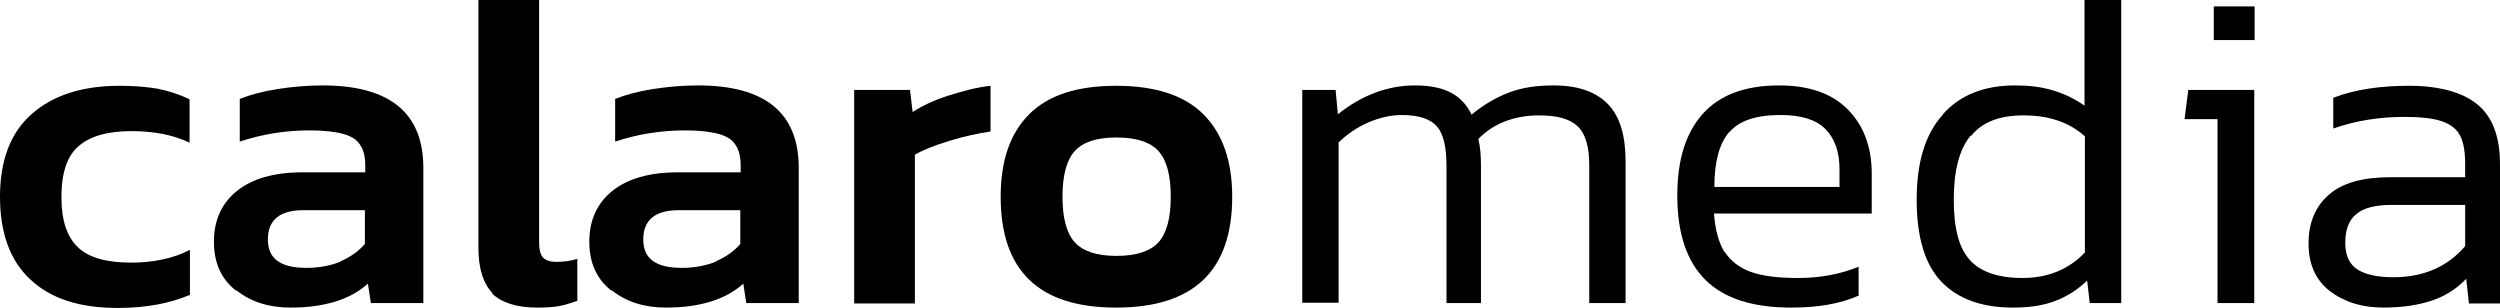 <?xml version="1.0" encoding="UTF-8"?>
<svg id="Ebene_2" data-name="Ebene 2" xmlns="http://www.w3.org/2000/svg" viewBox="0 0 66.73 8.21">
  <g id="Ebene_1-2" data-name="Ebene 1">
    <g>
      <path d="M.81,7.46c-.54-.5-.81-1.24-.81-2.21s.28-1.71.85-2.21c.57-.5,1.35-.75,2.34-.75.4,0,.74.03,1.03.08.29.06.57.15.84.28v1.16c-.43-.21-.95-.31-1.55-.31-.63,0-1.1.13-1.41.4-.31.26-.46.72-.46,1.36s.15,1.06.44,1.34c.29.28.77.41,1.42.41.59,0,1.12-.11,1.57-.34v1.2c-.54.23-1.18.35-1.93.35-1.02,0-1.79-.25-2.33-.76Z"/>
      <path d="M6.29,7.75c-.39-.31-.58-.74-.58-1.3s.2-1.02.61-1.35.99-.5,1.75-.5h1.68v-.16c0-.24-.04-.43-.13-.56-.08-.14-.23-.24-.44-.3-.21-.06-.51-.1-.91-.1-.65,0-1.27.1-1.87.3v-1.14c.28-.11.61-.2.99-.26.38-.06.79-.1,1.22-.1,1.79,0,2.69.73,2.69,2.2v3.61h-1.4l-.08-.52c-.46.42-1.15.64-2.06.64-.58,0-1.06-.15-1.45-.46ZM9.1,6.97c.27-.12.48-.27.64-.46v-.9h-1.64c-.63,0-.95.26-.95.78s.34.76,1.03.76c.34,0,.65-.06.92-.17Z"/>
      <path d="M13.15,7.83c-.25-.26-.38-.66-.38-1.22V0h1.62v6.47c0,.2.04.34.11.41s.19.11.35.11c.21,0,.4-.03.56-.08v1.12c-.17.06-.33.11-.49.14-.16.03-.35.04-.58.04-.55,0-.95-.13-1.21-.38Z"/>
      <path d="M16.31,7.75c-.39-.31-.58-.74-.58-1.3s.2-1.02.61-1.35.99-.5,1.75-.5h1.68v-.16c0-.24-.04-.43-.13-.56-.08-.14-.23-.24-.44-.3-.21-.06-.51-.1-.91-.1-.65,0-1.27.1-1.87.3v-1.14c.28-.11.61-.2.99-.26.38-.06.79-.1,1.22-.1,1.79,0,2.69.73,2.69,2.2v3.61h-1.4l-.08-.52c-.46.42-1.15.64-2.06.64-.58,0-1.06-.15-1.45-.46ZM19.12,6.97c.27-.12.48-.27.64-.46v-.9h-1.64c-.63,0-.95.26-.95.78s.34.76,1.03.76c.34,0,.65-.06.92-.17Z"/>
      <path d="M22.79,2.4h1.5l.07.59c.26-.17.58-.32.96-.44s.75-.22,1.12-.26v1.22c-.34.05-.71.13-1.1.25-.39.12-.7.24-.92.37v3.97h-1.62V2.4Z"/>
      <path d="M26.71,5.25c0-.96.25-1.69.76-2.2.51-.51,1.28-.76,2.32-.76s1.82.25,2.33.76.77,1.24.77,2.2c0,1.98-1.03,2.96-3.1,2.96s-3.08-.99-3.08-2.96ZM30.92,6.47c.22-.24.33-.65.33-1.22s-.11-.98-.33-1.22c-.22-.24-.59-.36-1.12-.36s-.89.12-1.11.36c-.22.24-.33.65-.33,1.22s.11.98.33,1.22c.22.24.59.36,1.11.36s.9-.12,1.12-.36Z"/>
    </g>
    <g>
      <path d="M42.42,8.09v-3.68c0-.5-.1-.84-.31-1.04-.21-.2-.55-.29-1.03-.29-.32,0-.62.05-.91.16-.28.11-.52.27-.71.47.05.2.07.43.07.7v3.68h-.92v-3.66c0-.5-.08-.85-.25-1.05s-.48-.31-.94-.31c-.3,0-.6.07-.9.2s-.56.31-.79.53v4.28h-.97V2.4h.89l.06.65c.64-.51,1.33-.77,2.06-.77.41,0,.73.07.97.2.24.13.42.33.54.58.3-.25.62-.44.97-.58.35-.14.76-.2,1.22-.2.65,0,1.13.17,1.45.5.32.33.47.84.47,1.53v3.78h-.97Z"/>
      <path d="M46.04,6.73c.16.24.39.42.7.53.31.11.73.16,1.26.16.58,0,1.12-.1,1.61-.3v.77c-.49.22-1.09.32-1.8.32-1.02,0-1.78-.24-2.28-.73s-.76-1.24-.76-2.26c0-.94.22-1.66.67-2.17s1.13-.77,2.05-.77c.81,0,1.42.22,1.84.65s.63,1,.63,1.7v1.07h-4.21c.03.44.13.78.28,1.03ZM46.15,3.53c-.26.31-.39.79-.39,1.46h3.34v-.47c0-.47-.13-.83-.38-1.08s-.65-.37-1.19-.37c-.66,0-1.11.15-1.37.46Z"/>
      <path d="M51.86,3.05c.46-.52,1.11-.77,1.93-.77.37,0,.7.04,1,.13.3.09.58.22.85.41V0h.98v8.09h-.84l-.07-.6c-.26.25-.55.43-.87.55-.32.12-.69.17-1.11.17-.83,0-1.47-.23-1.91-.69-.44-.46-.66-1.19-.66-2.19s.23-1.76.7-2.27ZM52.6,3.62c-.3.36-.45.93-.45,1.71s.14,1.28.42,1.6.75.49,1.42.49,1.23-.23,1.66-.68v-3.1c-.42-.38-.97-.56-1.63-.56s-1.11.18-1.41.55Z"/>
      <path d="M60.17,8.09h-.98V3.18h-.88l.1-.78h1.76v5.69ZM59.09,1.07V.17h1.09v.9h-1.09Z"/>
      <path d="M65.83,7.44c-.25.26-.55.46-.91.58-.36.12-.79.19-1.3.19-.58,0-1.05-.15-1.43-.44s-.57-.72-.57-1.27.18-.99.54-1.3c.36-.32.91-.47,1.66-.47h1.98v-.35c0-.32-.04-.57-.13-.75-.09-.18-.25-.31-.48-.39-.23-.08-.57-.12-1.01-.12-.66,0-1.3.1-1.9.31v-.82c.57-.22,1.24-.32,2.03-.32s1.42.17,1.82.5c.4.33.6.86.6,1.59v3.72h-.83l-.07-.65ZM63.84,5.47c-.44,0-.76.08-.95.25-.2.16-.29.42-.29.77,0,.33.11.56.32.7.22.14.54.21.96.21.81,0,1.45-.28,1.92-.83v-1.1h-1.96Z"/>
    </g>
  </g>
</svg>